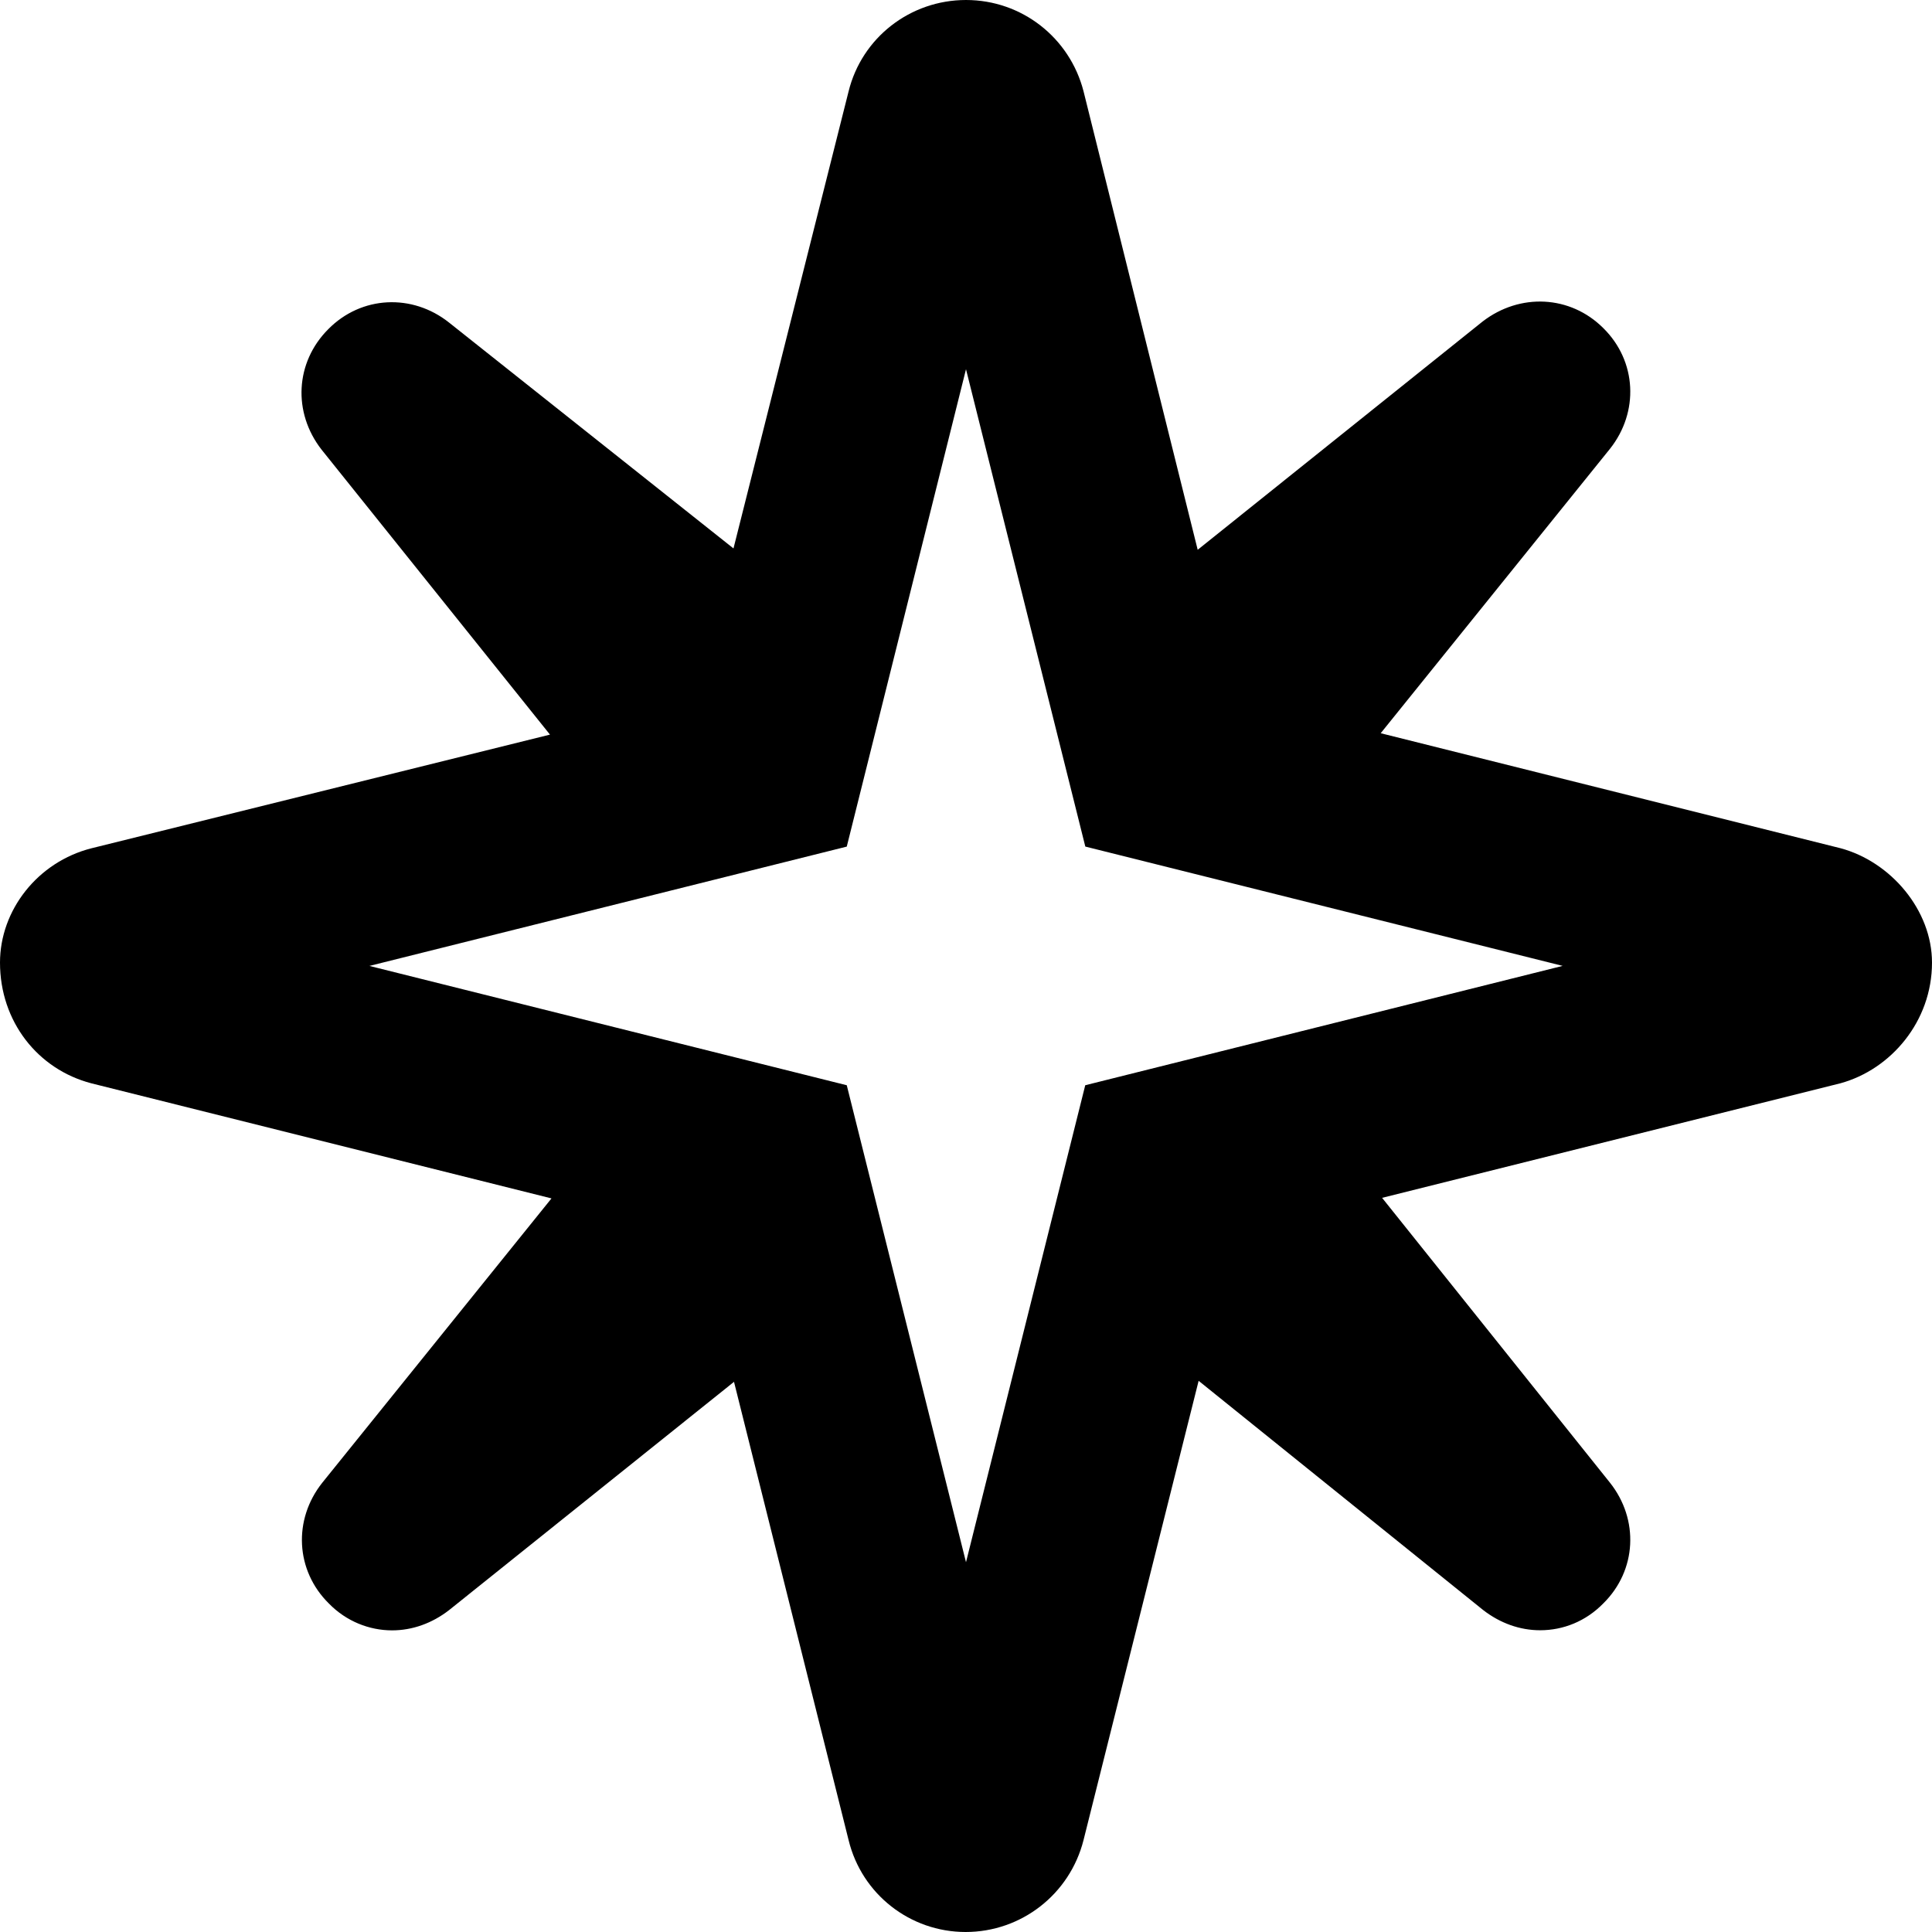 <svg xmlns="http://www.w3.org/2000/svg" viewBox="0 0 512 512"><!--! Font Awesome Pro 6.0.0-beta3 by @fontawesome - https://fontawesome.com License - https://fontawesome.com/license (Commercial License) Copyright 2021 Fonticons, Inc. --><path d="M487.8 224.8l-121.9-30.49l60.75-75.36c7.75-9.748 7.125-23.24-1.75-31.99c-8.75-8.748-22.12-9.373-32-1.75l-75.5 60.49l-30.25-121.5C283.5 9.998 270.8 0 256 0s-27.62 9.998-31.12 24.24l-30.5 121.1L119 85.48c-9.75-7.748-23.25-7.123-32 1.75C78.25 95.98 77.5 109.3 85.25 119.2l60.5 75.48L24.25 224.8C9.999 228.4 0 241.2 0 255.1C0 270.7 9.999 283.4 24.25 287.1l121.9 30.49l-60.75 75.36c-7.75 9.748-7.125 23.24 1.75 31.99c4.625 4.749 10.75 7.123 16.75 7.123c5.375 0 10.62-1.875 15.12-5.374l75.5-60.49l30.38 121.5C228.4 502 241.2 512 255.9 512c14.75 0 27.62-9.997 31.25-24.37l30.5-121.7l75.38 60.73c4.5 3.499 9.75 5.374 15.12 5.374c6.125 0 12.12-2.374 16.75-7.123c8.875-8.748 9.5-22.24 1.75-31.99l-60.38-75.48l121.5-30.37C501.1 283.4 512 270.7 512 255.1C512 241.2 501.1 228.4 487.8 224.8zM287.6 287.6L256 414L224.4 287.6l-126.5-31.62l126.5-31.62L256 97.85l31.62 126.5l126.5 31.62L287.6 287.6z"/></svg>
